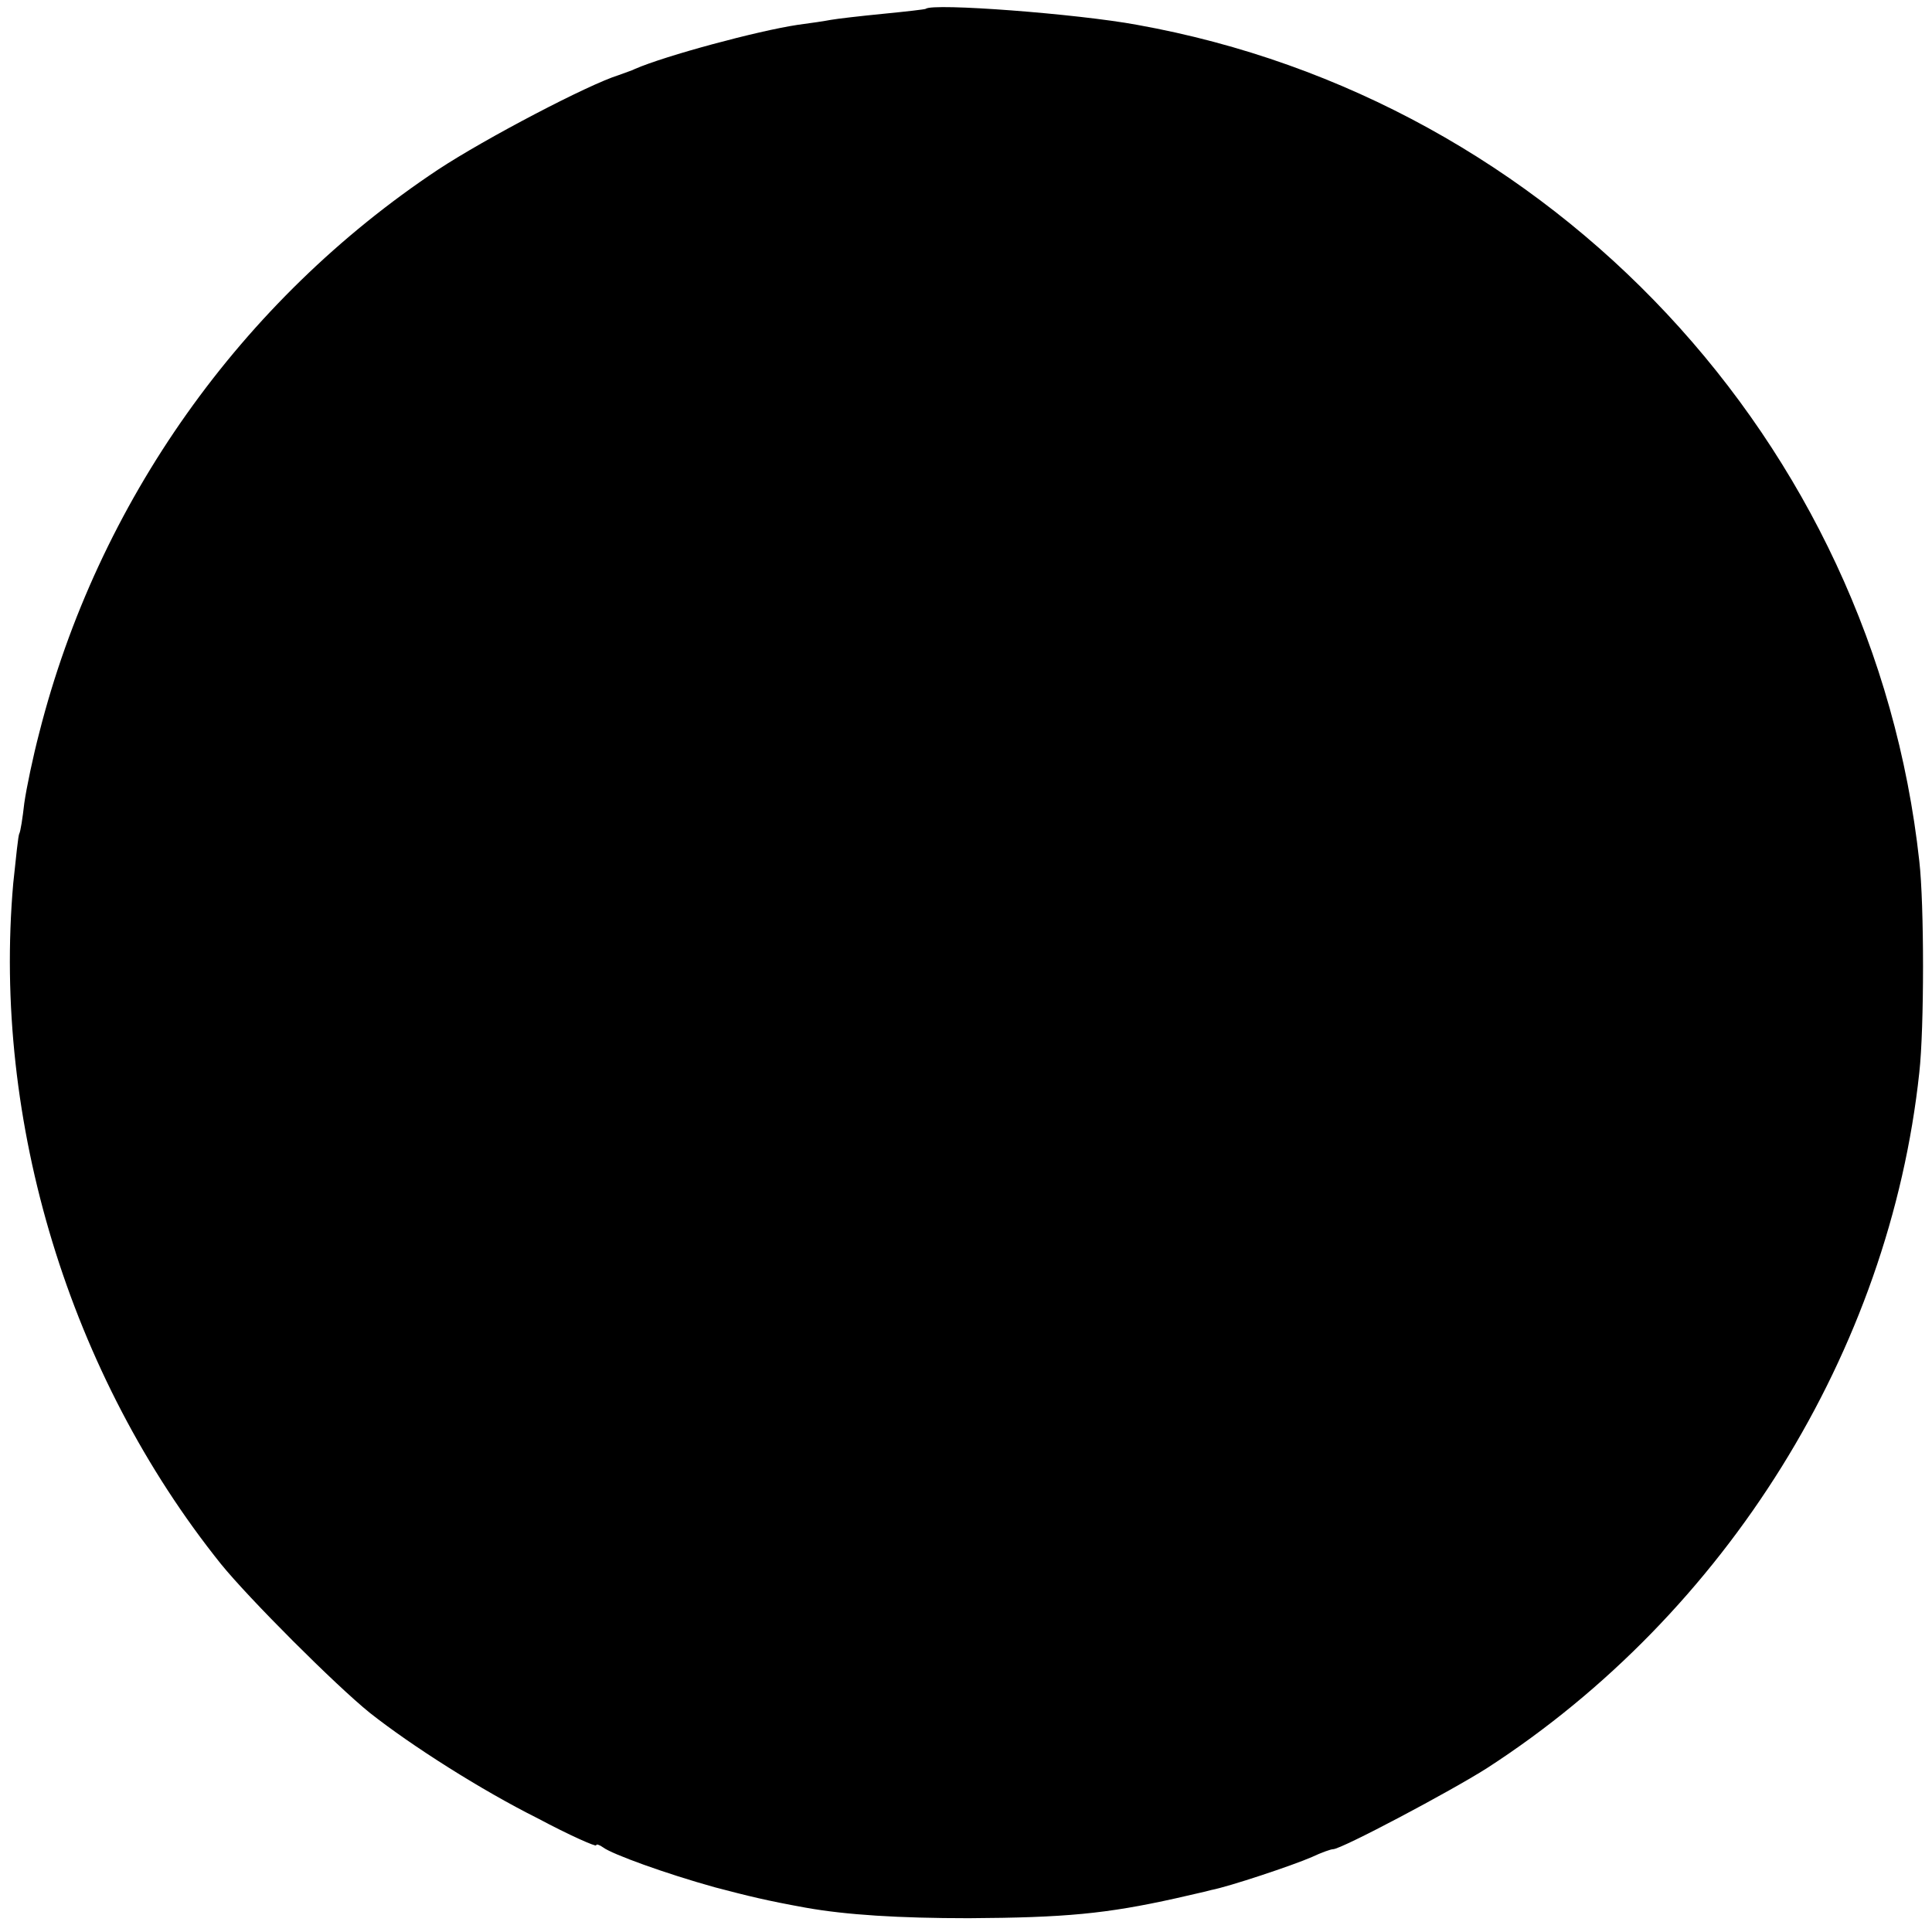 <?xml version="1.0" standalone="no"?>
<!DOCTYPE svg PUBLIC "-//W3C//DTD SVG 20010904//EN"
 "http://www.w3.org/TR/2001/REC-SVG-20010904/DTD/svg10.dtd">
<svg version="1.0" xmlns="http://www.w3.org/2000/svg"
 width="350pt" height="350pt" viewBox="0 0 350 350"
 preserveAspectRatio="xMidYMid meet">
<g transform="translate(0,350) scale(0.1,-0.1)"
fill="#000000" stroke="none">
<path d="M1677 3484 c-1 -1 -36 -5 -77 -9 -41 -4 -84 -9 -95 -11 -10 -2 -37
-6 -60 -9 -73 -11 -240 -56 -295 -80 -3 -2 -16 -6 -29 -11 -55 -17 -242 -115
-327 -171 -357 -237 -617 -603 -723 -1021 -11 -42 -23 -99 -27 -127 -3 -27 -7
-52 -9 -55 -2 -3 -6 -43 -11 -90 -38 -432 102 -891 376 -1233 51 -63 208 -220
270 -270 76 -60 202 -140 304 -191 58 -31 106 -52 106 -49 0 3 6 1 13 -4 16
-12 112 -47 202 -72 61 -16 93 -24 165 -37 73 -13 168 -19 295 -19 175 1 249
8 375 36 25 6 54 12 64 15 32 6 149 45 183 60 17 8 34 14 38 14 15 0 213 105
279 147 433 280 729 755 783 1260 9 80 9 305 0 383 -83 759 -664 1380 -1417
1515 -108 20 -371 40 -383 29z"/>
</g>
</svg>
